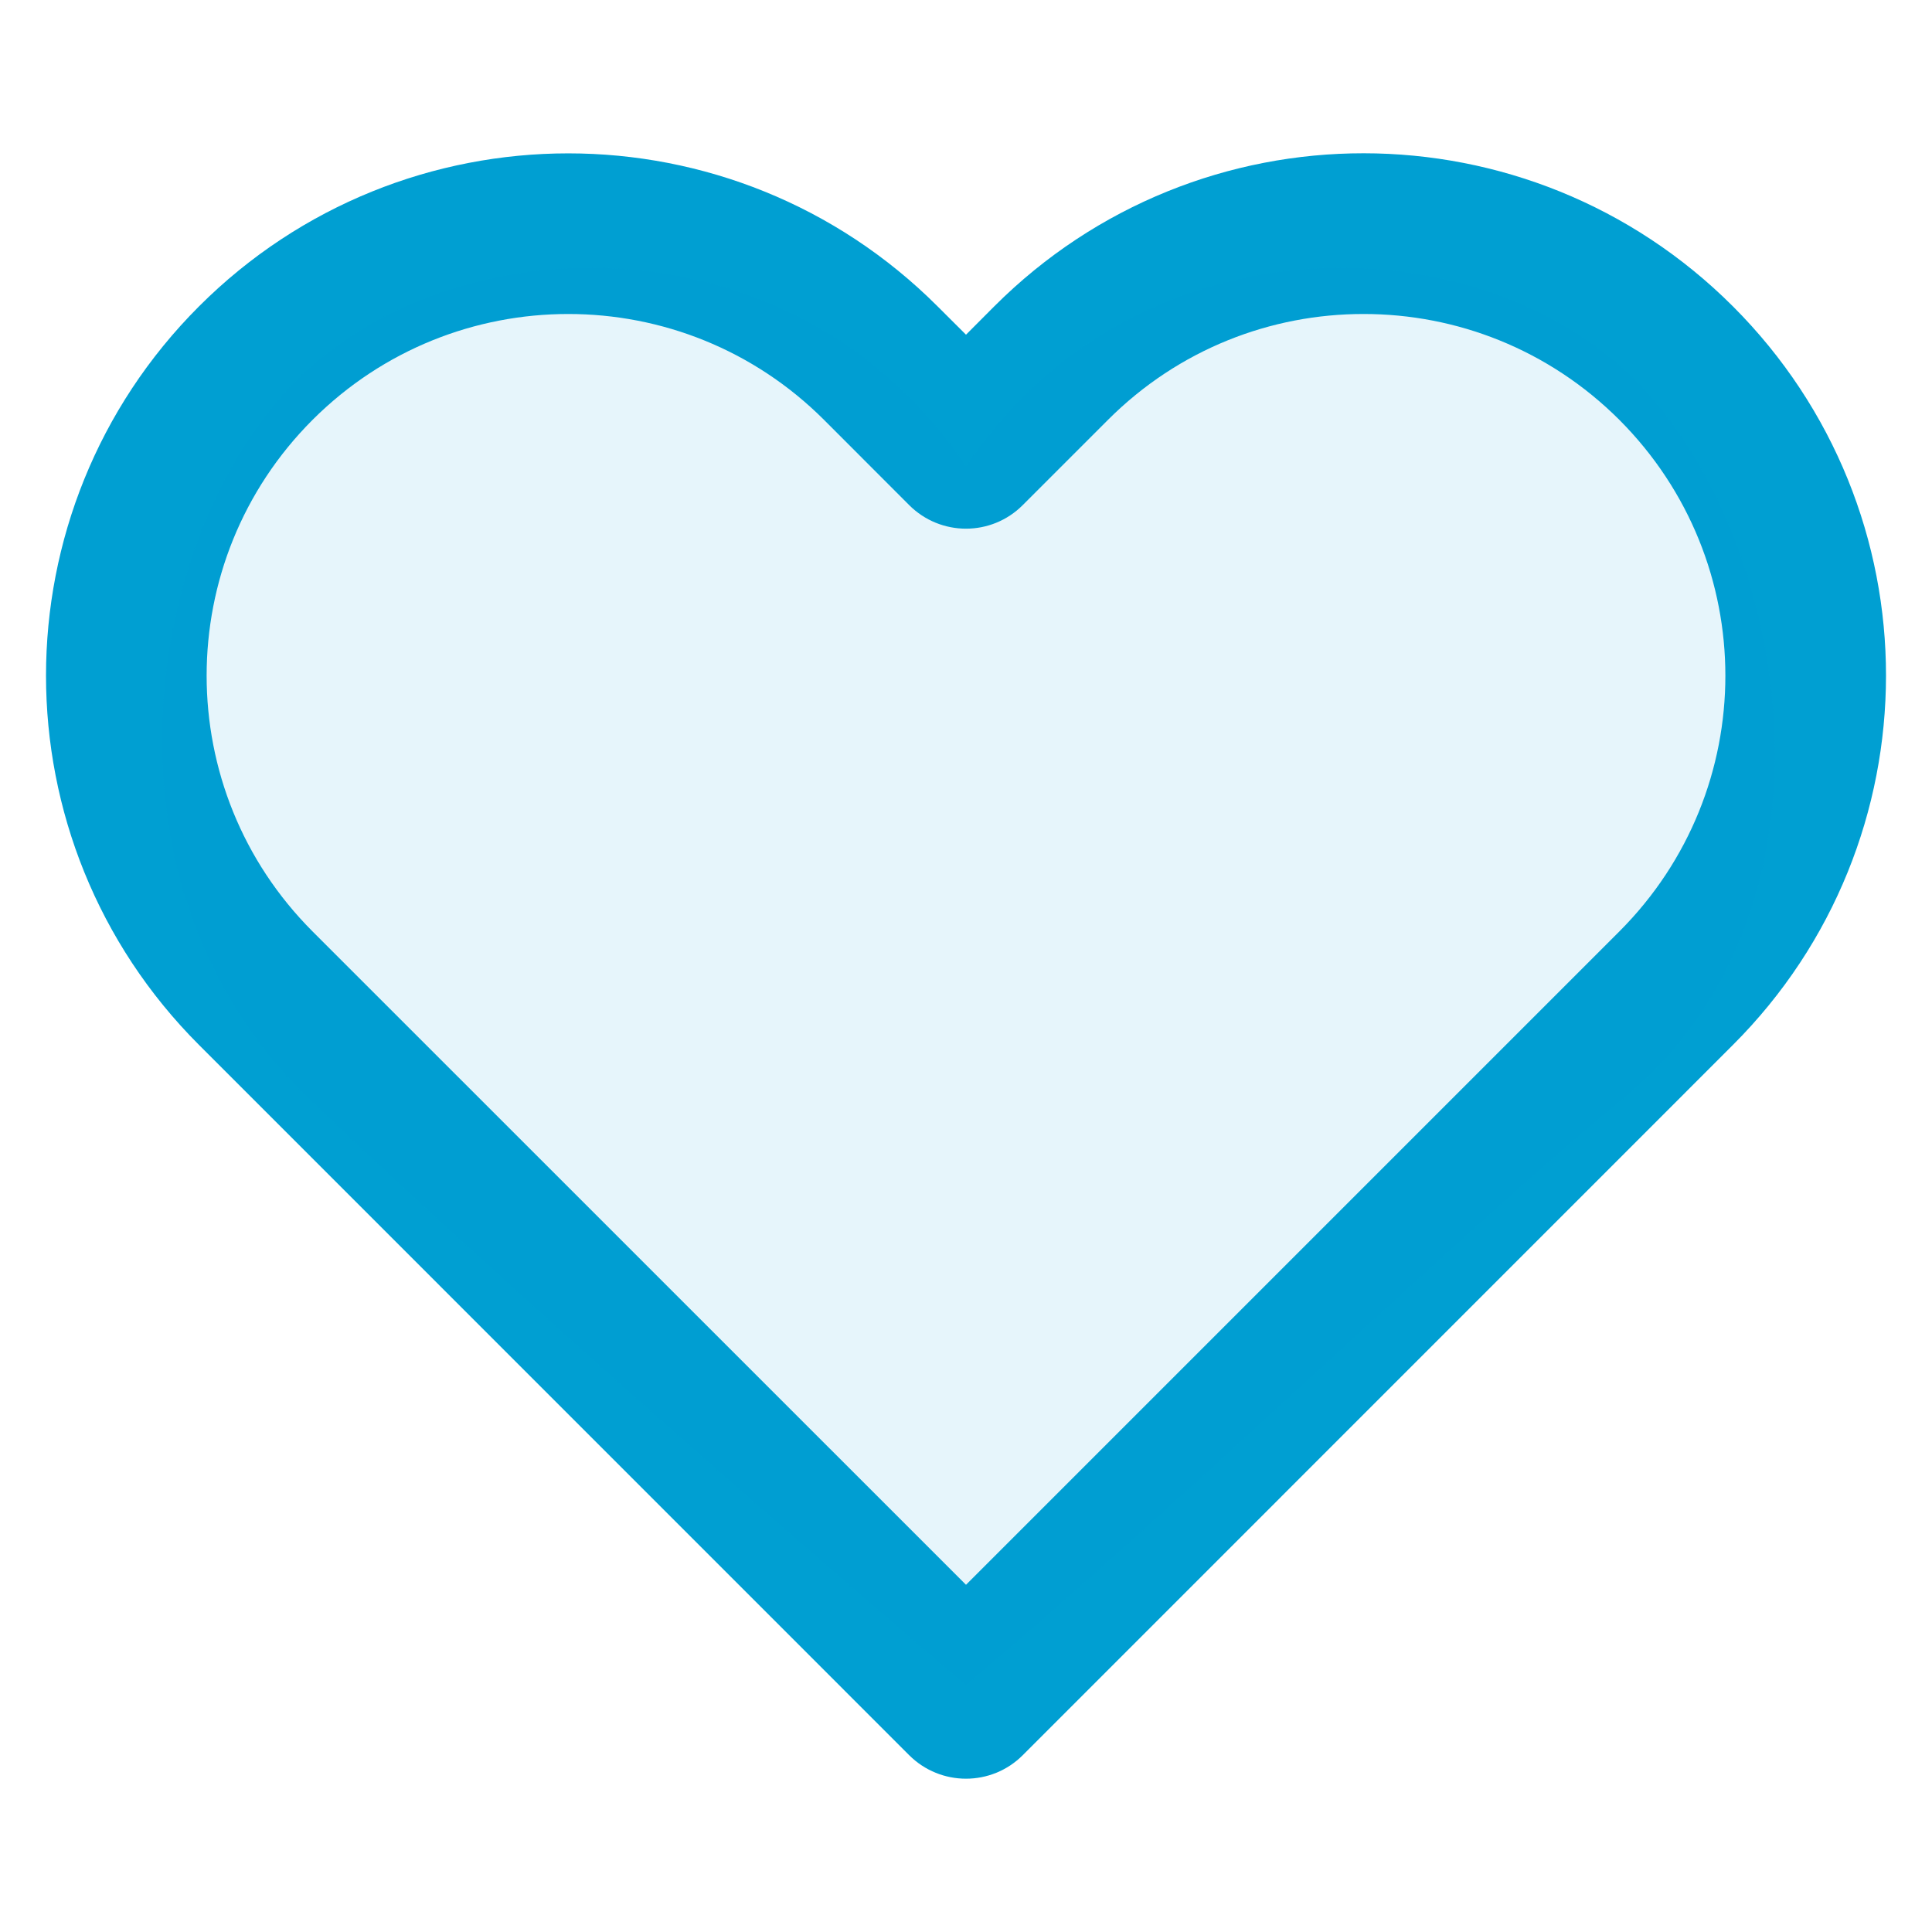 <?xml version="1.0" encoding="UTF-8" standalone="no"?><!DOCTYPE svg PUBLIC "-//W3C//DTD SVG 1.1//EN" "http://www.w3.org/Graphics/SVG/1.1/DTD/svg11.dtd"><svg width="100%" height="100%" viewBox="0 0 21 21" version="1.1" xmlns="http://www.w3.org/2000/svg" xmlns:xlink="http://www.w3.org/1999/xlink" xml:space="preserve" xmlns:serif="http://www.serif.com/" style="fill-rule:evenodd;clip-rule:evenodd;stroke-linejoin:round;stroke-miterlimit:2;"><rect id="Plan-de-travail1" serif:id="Plan de travail1" x="0" y="0" width="21" height="21" style="fill:none;"/><g><path d="M17.602,4.564c0.768,0.77 1.152,1.774 1.152,2.781c-0,1.007 -0.385,2.011 -1.152,2.779l-7.102,7.102l-7.103,-7.102c-0.767,-0.768 -1.151,-1.772 -1.151,-2.78c0,-1.008 0.384,-2.012 1.151,-2.78c0.768,-0.767 1.772,-1.151 2.78,-1.151c1.008,0 2.012,0.384 2.78,1.151l0.925,0.926c0.342,0.342 0.894,0.342 1.235,0l0.927,-0.927c0.768,-0.768 1.772,-1.151 2.779,-1.15c1.007,0 2.011,0.384 2.779,1.151Zm1.234,-1.234c-1.108,-1.108 -2.562,-1.663 -4.013,-1.664c-1.451,-0.001 -2.905,0.554 -4.014,1.662l-0.309,0.31l-0.309,-0.308c-1.108,-1.108 -2.563,-1.663 -4.014,-1.663c-1.451,-0 -2.906,0.555 -4.014,1.663c-1.108,1.108 -1.663,2.563 -1.663,4.014c0,1.451 0.555,2.906 1.663,4.014l7.719,7.72c0.342,0.341 0.894,0.341 1.235,-0l7.719,-7.72c1.109,-1.108 1.663,-2.562 1.664,-4.013c0.001,-1.451 -0.554,-2.905 -1.664,-4.015Z" style="fill:#009fd2;fill-rule:nonzero;"/><path d="M10.5,5.067c1.783,-2.664 5.349,-2.664 7.132,-1.072c1.783,1.592 2.608,5.824 0,7.958c-1.709,1.399 -4.681,4.296 -7.132,6.366c-2.256,-1.917 -5.194,-4.515 -7.132,-6.366c-2.476,-2.364 -1.783,-6.366 -0,-7.958c1.783,-1.592 5.349,-1.592 7.132,1.072Z" style="fill:#009fd2;fill-opacity:0.1;"/></g></svg>